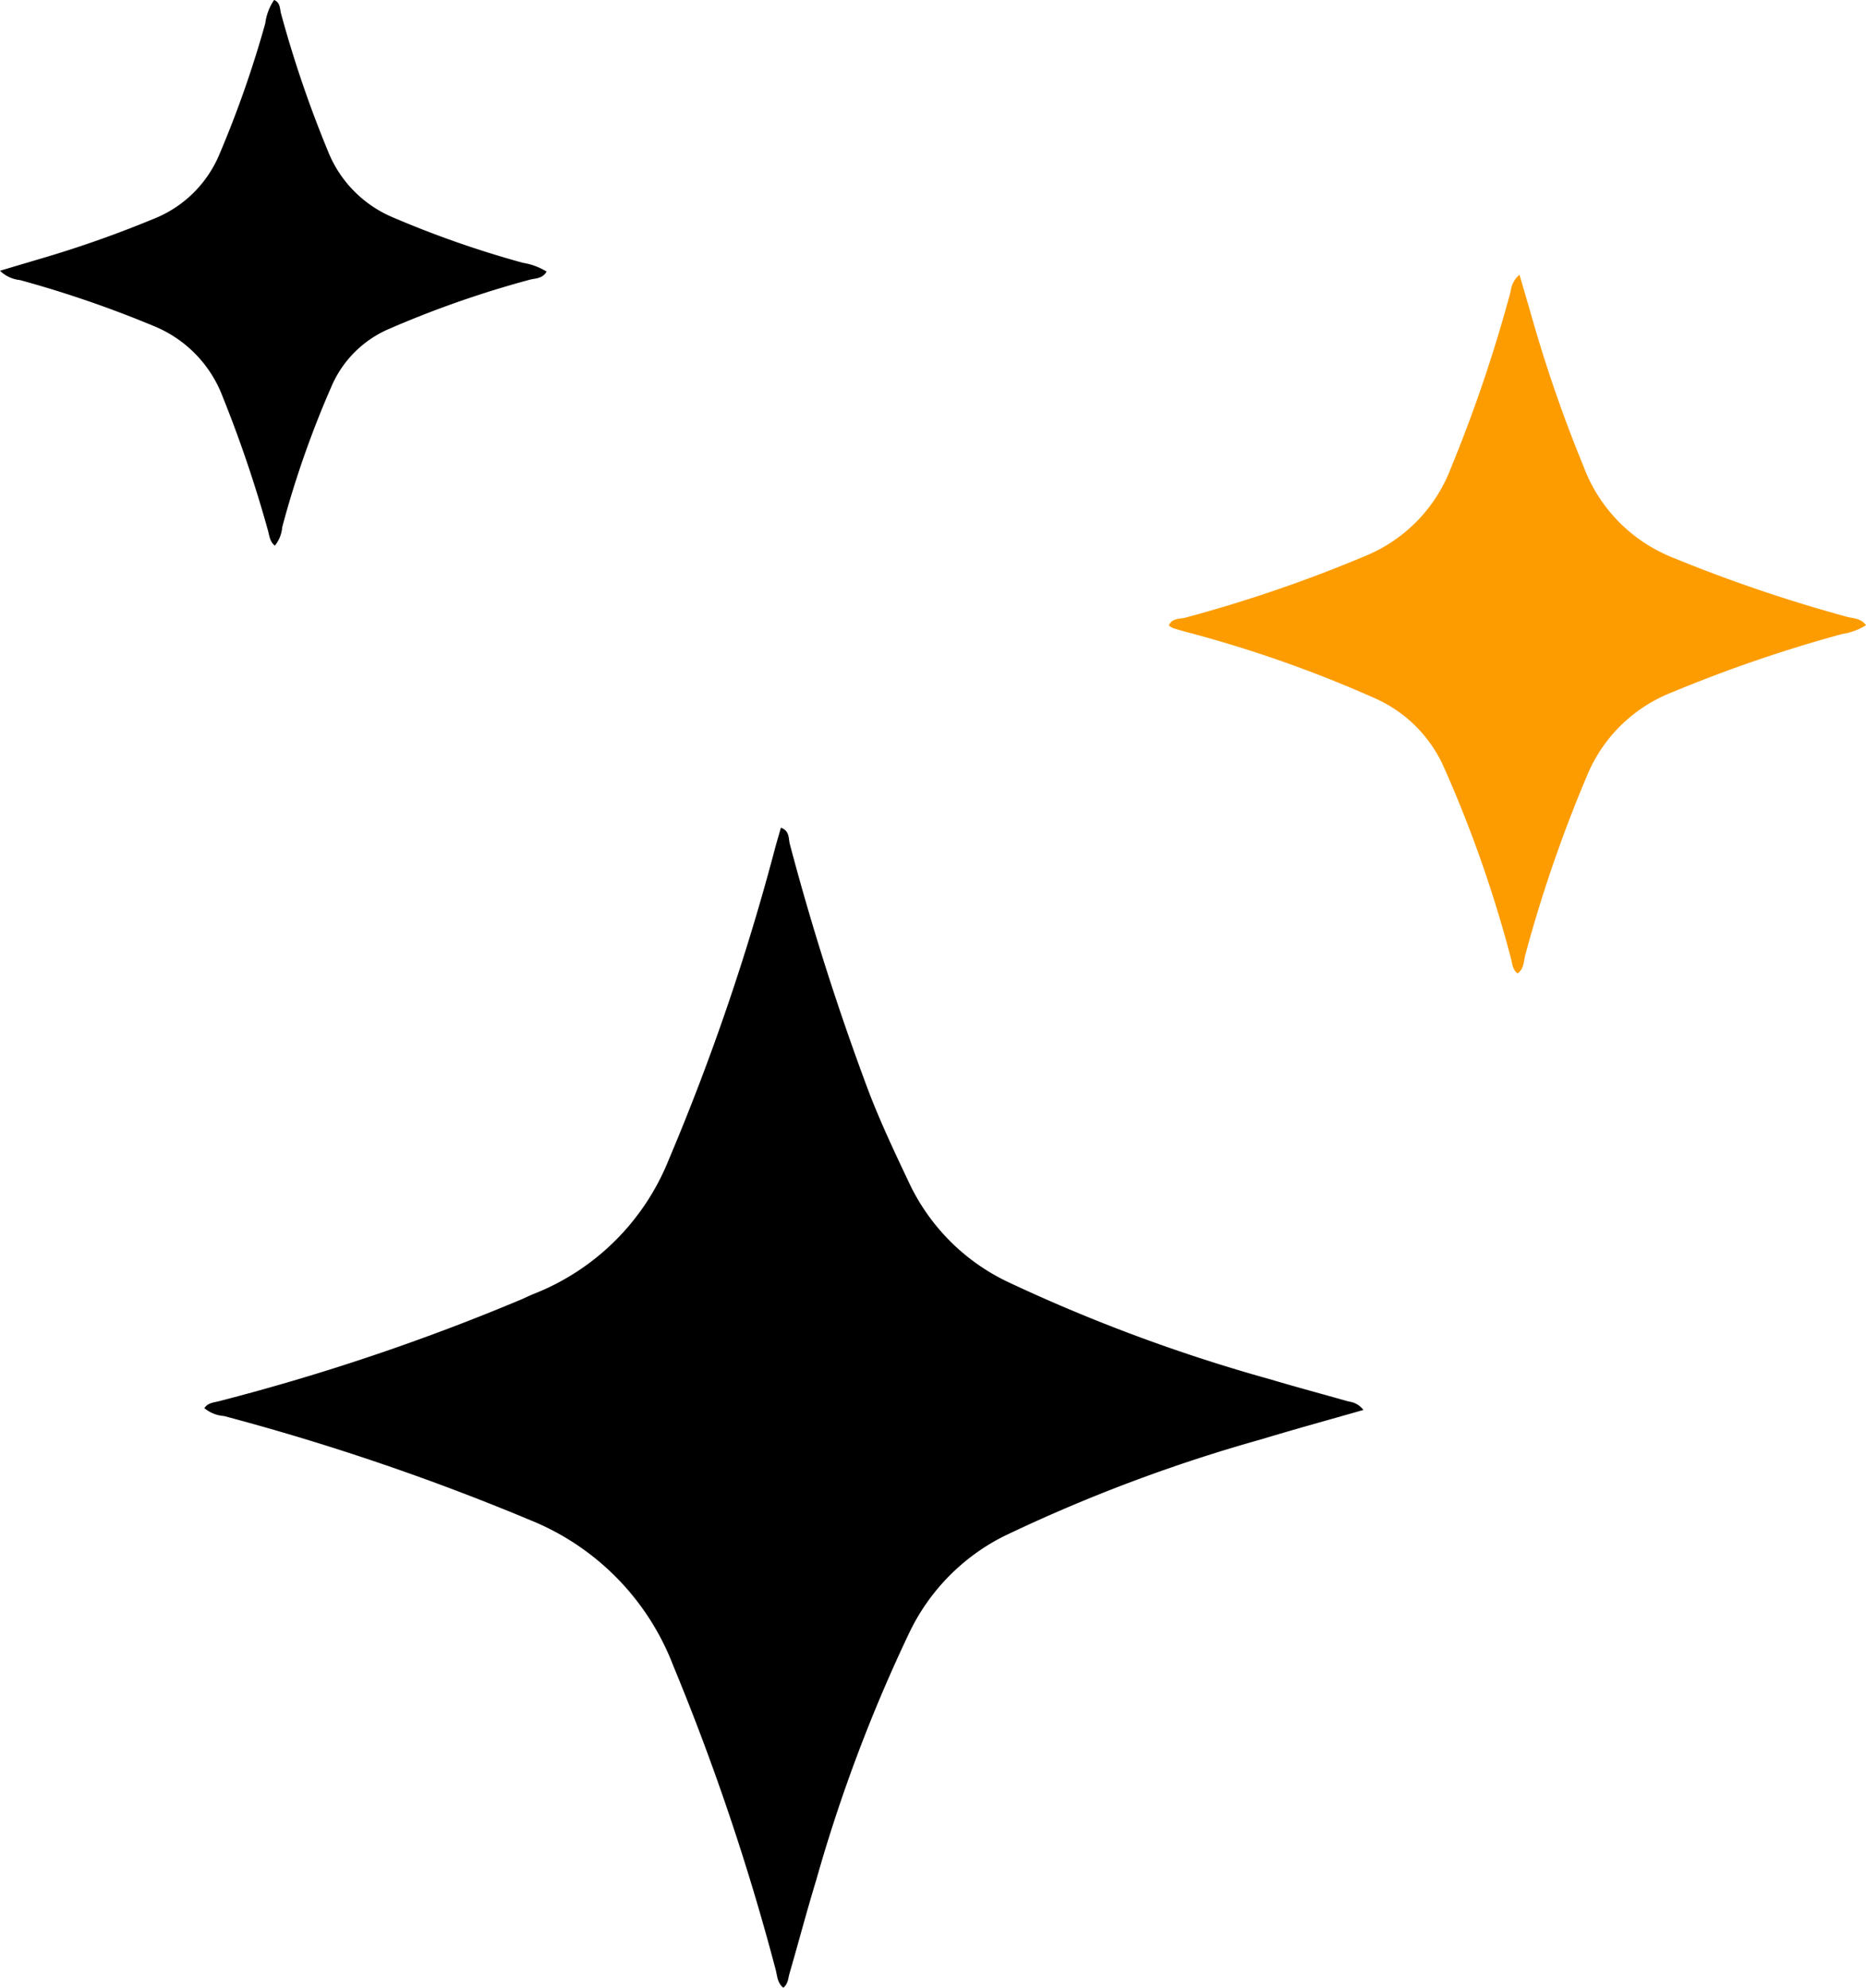 <svg xmlns="http://www.w3.org/2000/svg" width="96.027" height="102.315" viewBox="0 0 96.027 102.315">
  <g id="fhNBEz" transform="translate(-135.76 -878.245)">
    <g id="Group_237" data-name="Group 237" transform="translate(138.76 864.245)">
      <path id="Path_420" data-name="Path 420" d="M249.96,1273.12c-1.81.519-3.527.988-5.229,1.505a81.4,81.4,0,0,0-13.269,4.992,10.751,10.751,0,0,0-4.872,4.971,80.5,80.5,0,0,0-4.789,12.731c-.489,1.6-.916,3.229-1.384,4.84-.065.224-.056.493-.31.7-.319-.257-.311-.635-.4-.955a122.506,122.506,0,0,0-5.267-15.629,13.145,13.145,0,0,0-7.041-7.352,122.13,122.13,0,0,0-16.074-5.49,1.774,1.774,0,0,1-1.011-.406c.188-.287.5-.288.774-.363a112.757,112.757,0,0,0,15.551-5.238c.2-.089.4-.187.6-.269a12.352,12.352,0,0,0,6.957-6.879,119.023,119.023,0,0,0,5.509-16.155c.087-.313.179-.624.278-.973.462.163.384.565.458.837a133.241,133.241,0,0,0,4.057,12.734c.61,1.595,1.339,3.135,2.069,4.679a10.7,10.7,0,0,0,5.138,5.151,85.406,85.406,0,0,0,13.449,4.989c1.344.4,2.7.765,4.05,1.146A1.113,1.113,0,0,1,249.96,1273.12Z" transform="translate(-182.797 -1186.547)"/>
      <path id="Path_421" data-name="Path 421" d="M502.715,1034.562c.3,1.02.565,1.934.829,2.85a71.69,71.69,0,0,0,2.462,7,8.084,8.084,0,0,0,4.577,4.7,76.815,76.815,0,0,0,8.977,3.055c.325.09.721.063.987.435a3.206,3.206,0,0,1-1.219.451,71.989,71.989,0,0,0-8.737,2.993,7.792,7.792,0,0,0-4.34,4.161,70.977,70.977,0,0,0-3.232,9.35c-.092.325-.054.721-.4.968-.281-.211-.271-.531-.351-.808a64.3,64.3,0,0,0-3.473-9.875,6.983,6.983,0,0,0-3.412-3.432,63.7,63.7,0,0,0-9.873-3.476c-.211-.062-.424-.117-.632-.187a.988.988,0,0,1-.207-.136c.178-.389.567-.321.857-.4a71.936,71.936,0,0,0,9.356-3.216,7.929,7.929,0,0,0,4.285-4.439,74.938,74.938,0,0,0,3.093-9.138A1.311,1.311,0,0,1,502.715,1034.562Z" transform="translate(-427.521 -1006.421)" fill="#fc9c00"/>
      <path id="Path_422" data-name="Path 422" d="M138.76,878.181l1.973-.587a57.138,57.138,0,0,0,5.914-2.076,6.1,6.1,0,0,0,3.392-3.3,55.2,55.2,0,0,0,2.372-6.769,2.754,2.754,0,0,1,.455-1.207c.334.148.29.469.36.716a59.3,59.3,0,0,0,2.394,7.025A6.171,6.171,0,0,0,158.9,875.4a51.925,51.925,0,0,0,6.769,2.373,3.326,3.326,0,0,1,1.219.45c-.213.381-.588.34-.883.424a52.182,52.182,0,0,0-7.236,2.533,5.626,5.626,0,0,0-2.919,2.884,50.423,50.423,0,0,0-2.566,7.311,1.739,1.739,0,0,1-.378.955c-.263-.2-.279-.5-.354-.77a64.9,64.9,0,0,0-2.325-6.875,6.348,6.348,0,0,0-3.5-3.636,57,57,0,0,0-6.938-2.388A1.716,1.716,0,0,1,138.76,878.181Z" transform="translate(-141.76 -850.245)"/>
    </g>
  </g>
</svg>
